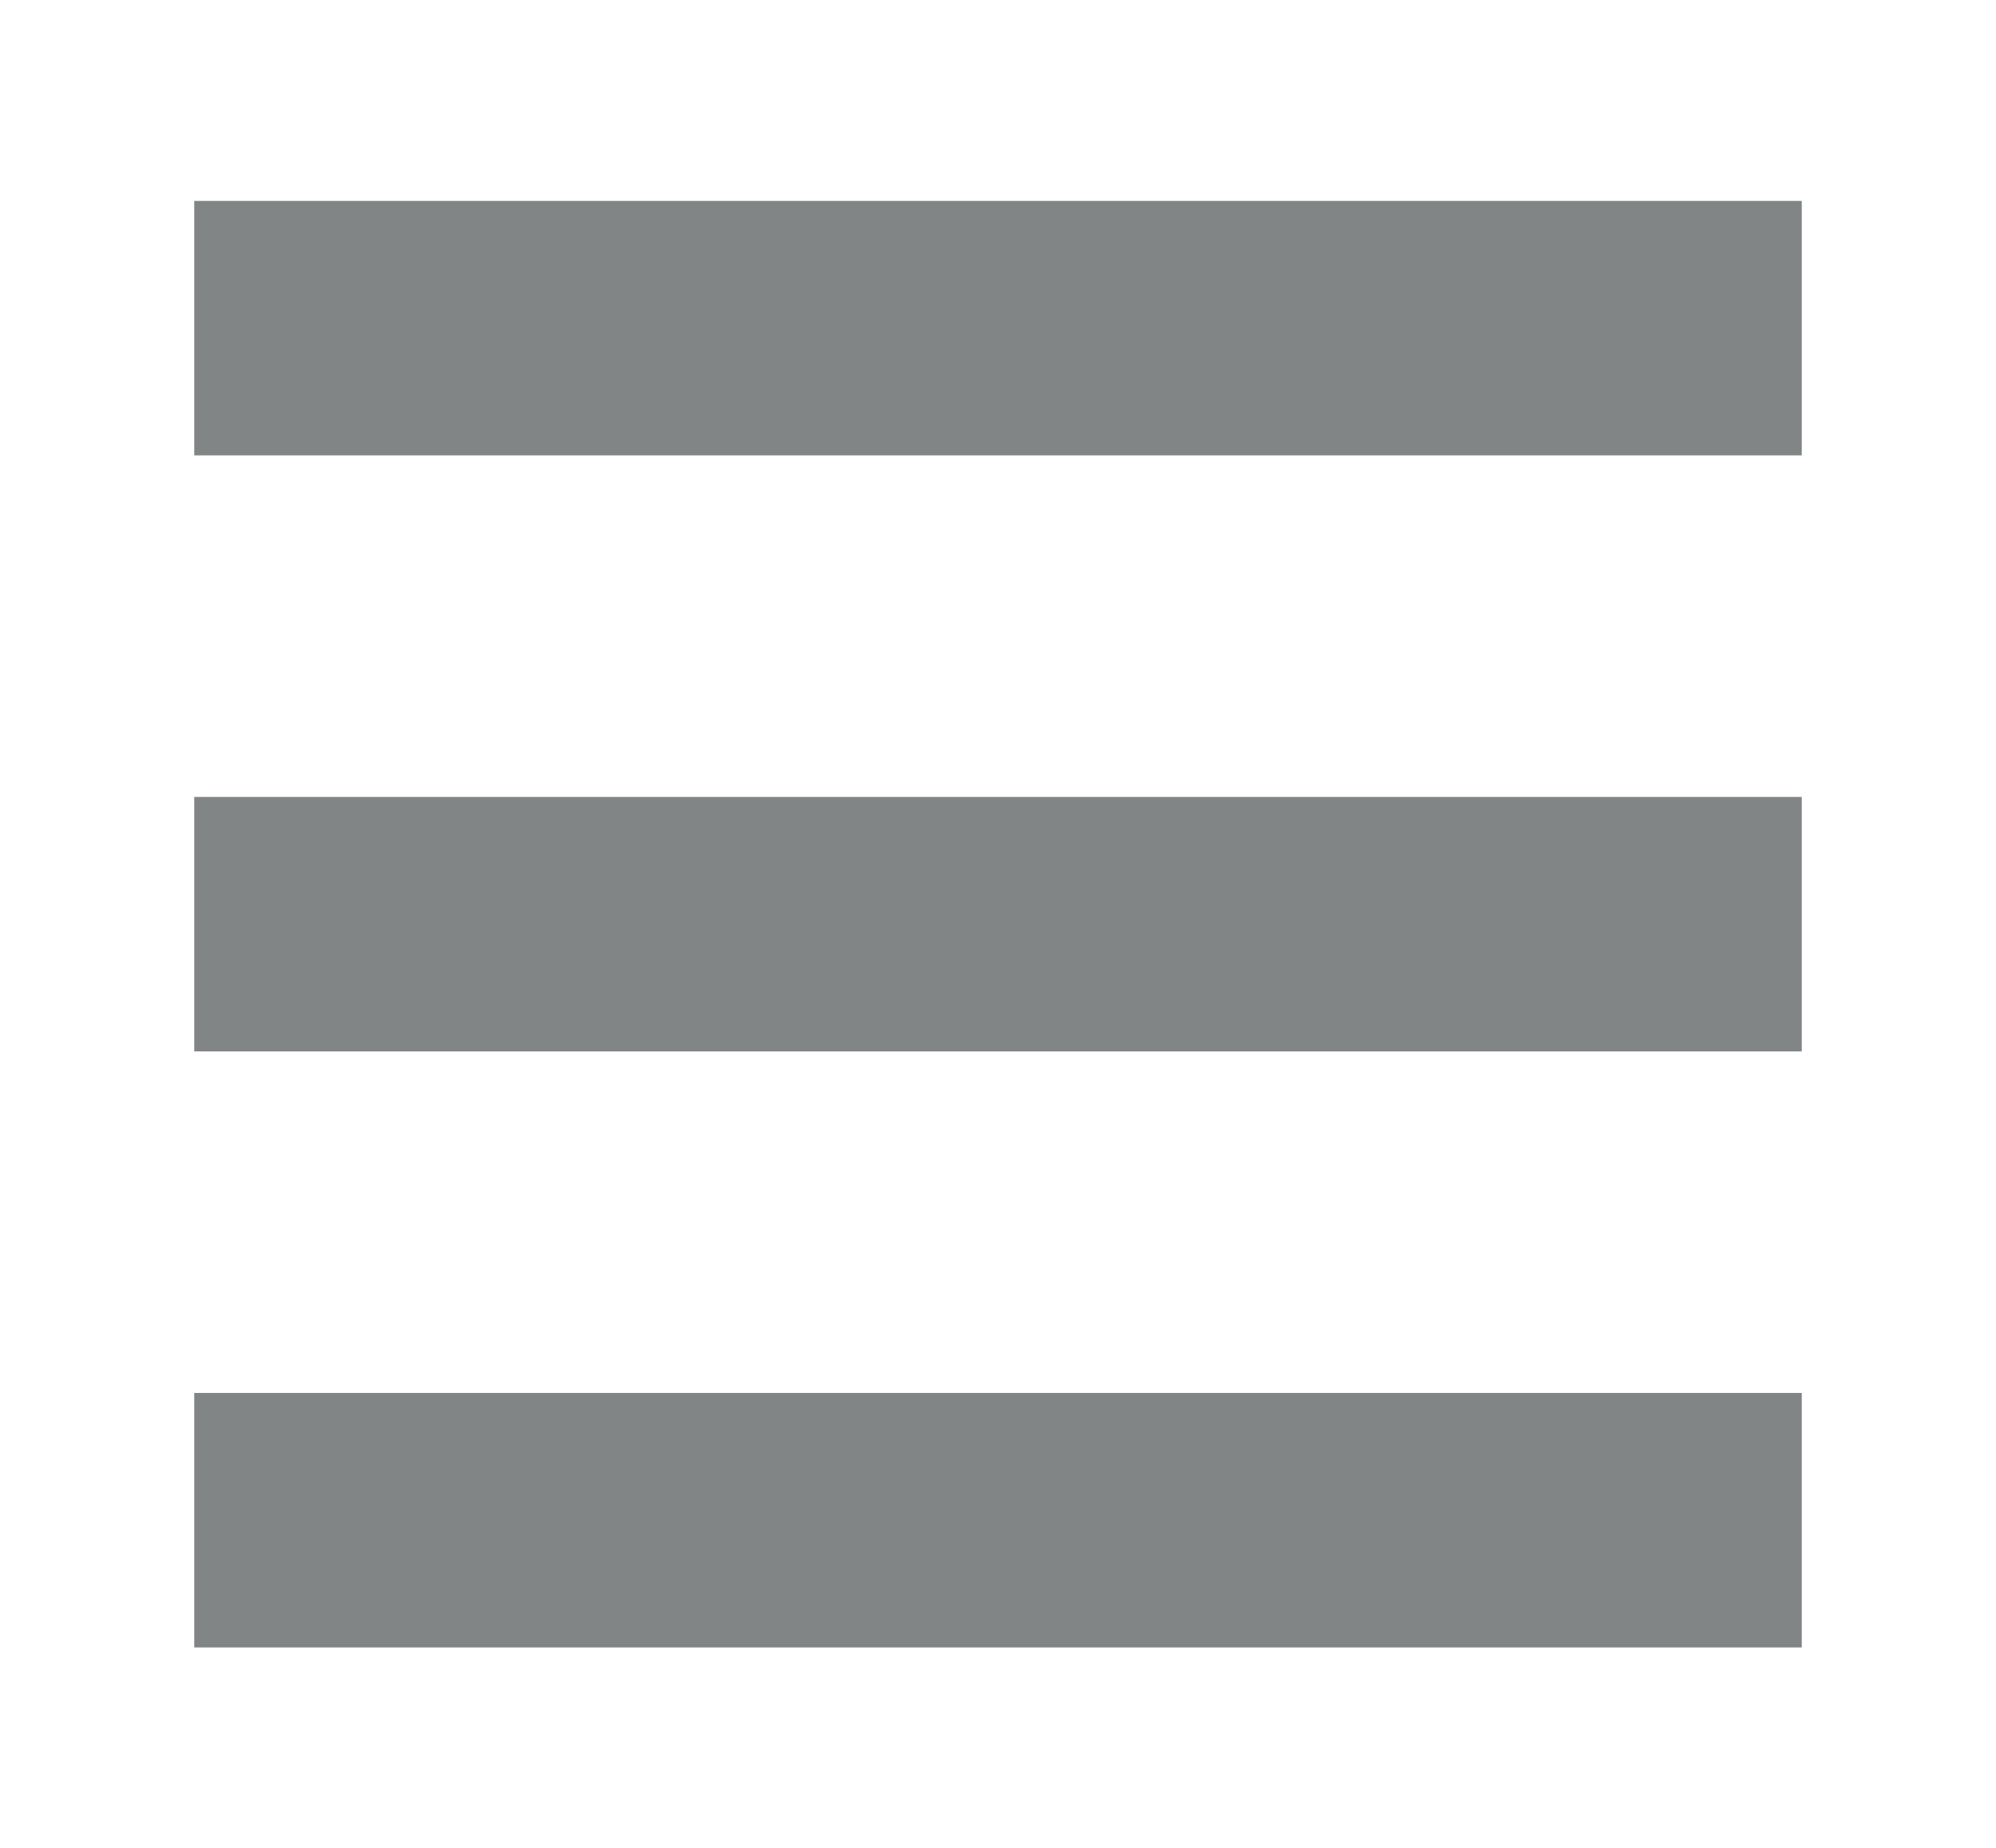 <?xml version="1.0" encoding="utf-8"?>
<!-- Generator: Adobe Illustrator 24.0.3, SVG Export Plug-In . SVG Version: 6.00 Build 0)  -->
<svg version="1.1" id="Layer_1" xmlns="http://www.w3.org/2000/svg" xmlns:xlink="http://www.w3.org/1999/xlink" x="0px" y="0px"
	 viewBox="0 0 29.8 27.6" style="enable-background:new 0 0 29.8 27.6;" xml:space="preserve">
<style type="text/css">
	.st0{fill:#828585;}
</style>
<g>
	<g>
		<rect x="2.9" y="3" class="st0" width="24" height="3.8"/>
	</g>
	<g>
		<rect x="2.9" y="11.9" class="st0" width="24" height="3.8"/>
	</g>
	<g>
		<rect x="2.9" y="20.8" class="st0" width="24" height="3.8"/>
	</g>
</g>
</svg>

